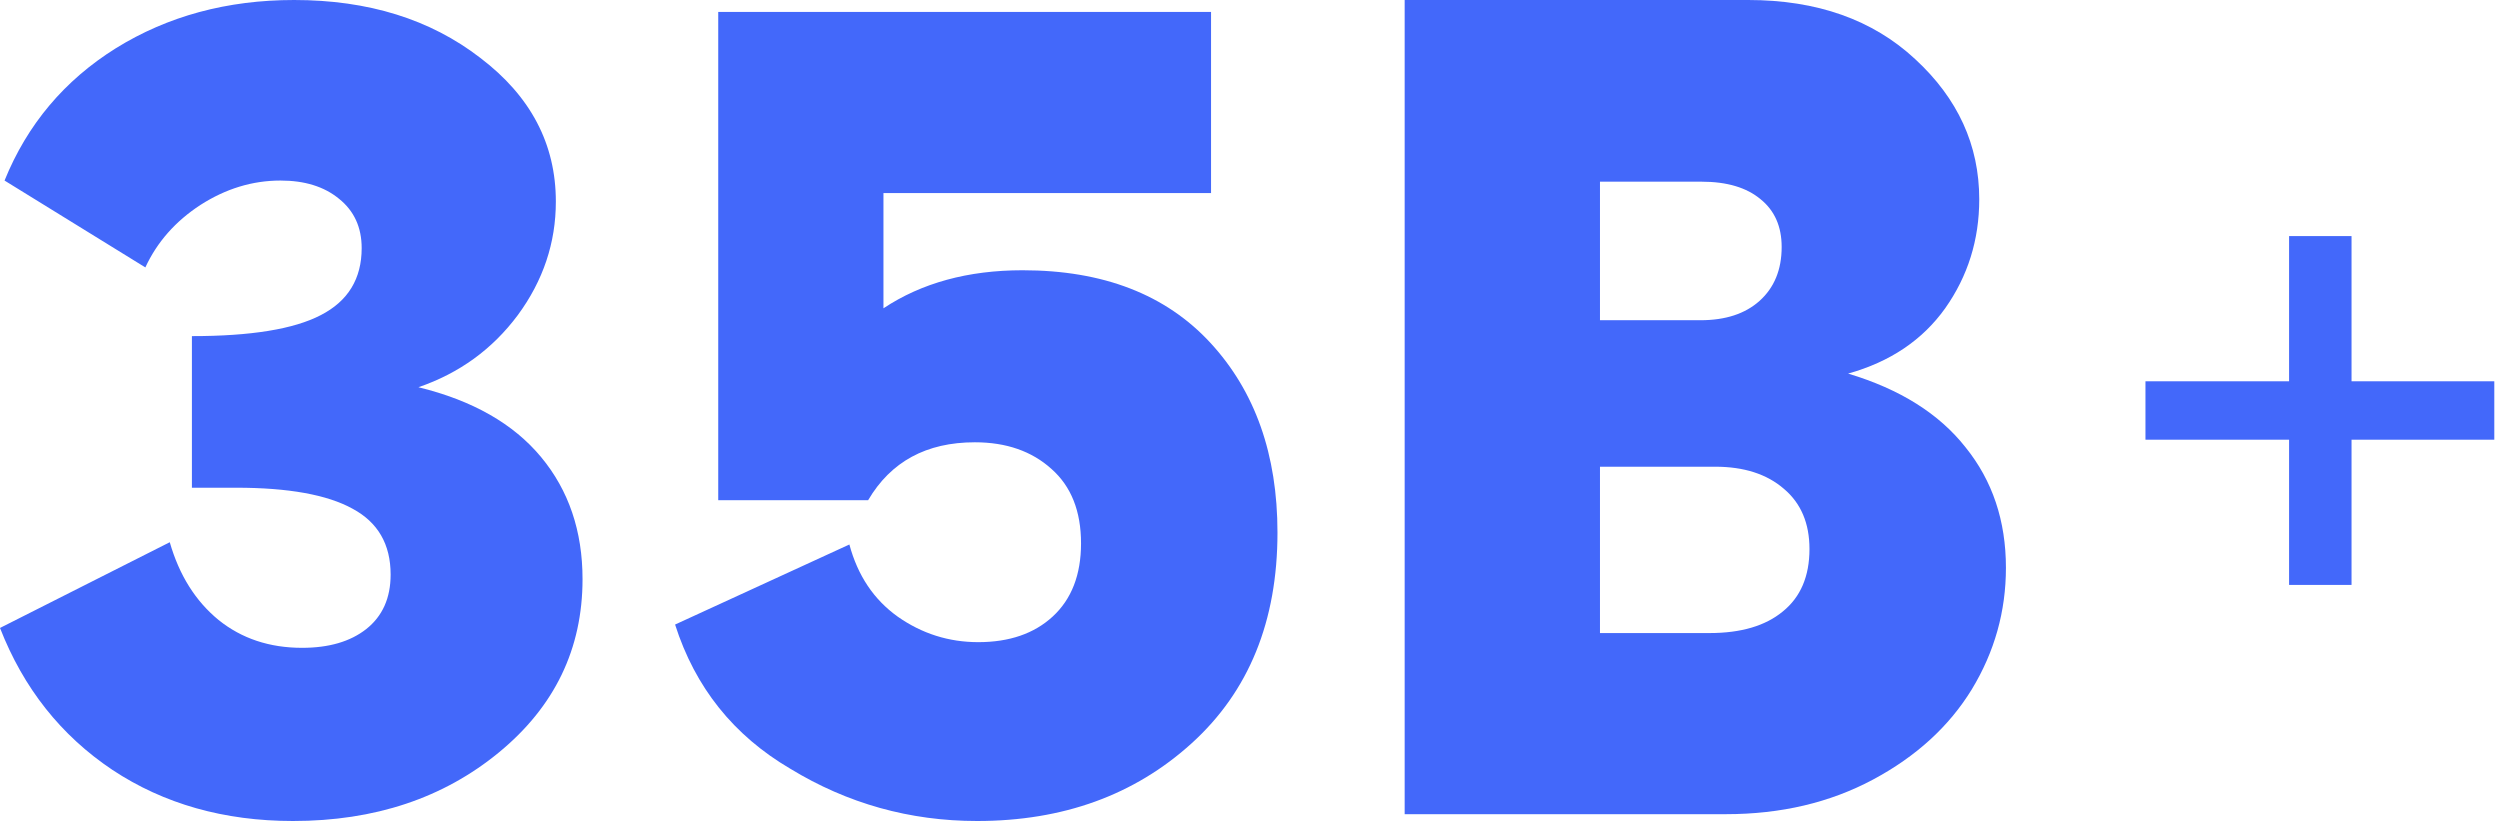 <?xml version="1.0" encoding="utf-8"?>
<svg xmlns="http://www.w3.org/2000/svg" fill="none" height="100%" overflow="visible" preserveAspectRatio="none" style="display: block;" viewBox="0 0 215 71" width="100%">
<g id="Frame 2049">
<g id="35B">
<path d="M35.986 33.301C40.641 34.44 44.157 36.442 46.533 39.307C48.91 42.171 50.098 45.671 50.098 49.805C50.098 55.794 47.705 60.758 42.92 64.697C38.135 68.636 32.227 70.606 25.195 70.606C19.271 70.606 14.095 69.141 9.668 66.211C5.241 63.249 2.018 59.18 0 54.004L14.6 46.631C15.413 49.463 16.813 51.693 18.799 53.32C20.785 54.915 23.177 55.713 25.977 55.713C28.288 55.713 30.127 55.176 31.494 54.102C32.894 52.995 33.594 51.432 33.594 49.414C33.594 46.81 32.503 44.922 30.322 43.75C28.141 42.546 24.805 41.943 20.312 41.943H16.504V28.906C21.582 28.906 25.277 28.304 27.588 27.1C29.932 25.895 31.104 23.975 31.104 21.338C31.104 19.547 30.453 18.131 29.15 17.09C27.881 16.048 26.204 15.527 24.121 15.527C21.712 15.527 19.417 16.227 17.236 17.627C15.088 19.027 13.509 20.817 12.5 22.998L0.391 15.527C2.344 10.71 5.534 6.917 9.961 4.15C14.421 1.383 19.531 0 25.293 0C31.673 0 37.012 1.66 41.309 4.98C45.638 8.268 47.803 12.386 47.803 17.334C47.803 20.882 46.712 24.137 44.531 27.1C42.35 30.029 39.502 32.096 35.986 33.301Z" fill="#4368FA"/>
<path d="M87.939 23.242C94.873 23.242 100.26 25.326 104.102 29.492C107.943 33.659 109.863 39.095 109.863 45.801C109.863 53.418 107.406 59.456 102.49 63.916C97.575 68.376 91.422 70.606 84.033 70.606C78.239 70.606 72.884 69.108 67.969 66.113C63.086 63.249 59.782 59.115 58.057 53.711L73.047 46.826C73.763 49.495 75.147 51.562 77.197 53.027C79.281 54.492 81.592 55.225 84.131 55.225C86.8 55.225 88.932 54.492 90.527 53.027C92.155 51.53 92.969 49.43 92.969 46.728C92.969 43.962 92.122 41.829 90.43 40.332C88.737 38.802 86.54 38.037 83.838 38.037C79.671 38.037 76.611 39.697 74.658 43.018H61.768V1.025H104.15V16.602H75.977V26.514C79.264 24.333 83.252 23.242 87.939 23.242Z" fill="#4368FA"/>
<path d="M120.801 0H150.342C156.266 0 161.051 1.693 164.697 5.078C168.376 8.464 170.215 12.484 170.215 17.139C170.215 20.622 169.238 23.747 167.285 26.514C165.332 29.248 162.549 31.12 158.936 32.129C163.395 33.464 166.764 35.579 169.043 38.477C171.354 41.341 172.51 44.792 172.51 48.828C172.51 52.572 171.533 56.055 169.58 59.277C167.627 62.467 164.795 65.055 161.084 67.041C157.373 69.027 153.158 70.019 148.438 70.019H120.801V0ZM137.598 54.443H147.021C149.723 54.443 151.823 53.825 153.32 52.588C154.85 51.351 155.615 49.56 155.615 47.217C155.615 45.003 154.883 43.278 153.418 42.041C151.953 40.772 149.984 40.137 147.51 40.137H137.598V54.443ZM137.598 27.539H146.24C148.389 27.539 150.081 26.986 151.318 25.879C152.588 24.74 153.223 23.193 153.223 21.24C153.223 19.482 152.62 18.115 151.416 17.139C150.212 16.13 148.519 15.625 146.338 15.625H137.598V27.539Z" fill="#4368FA"/>
</g>
<path d="M214.51 32.791V37.814H202.232V50.303H196.861V37.814H184.51V32.791H196.861V20.303H202.232V32.791H214.51Z" fill="#4368FA" id="+"/>
</g>
</svg>